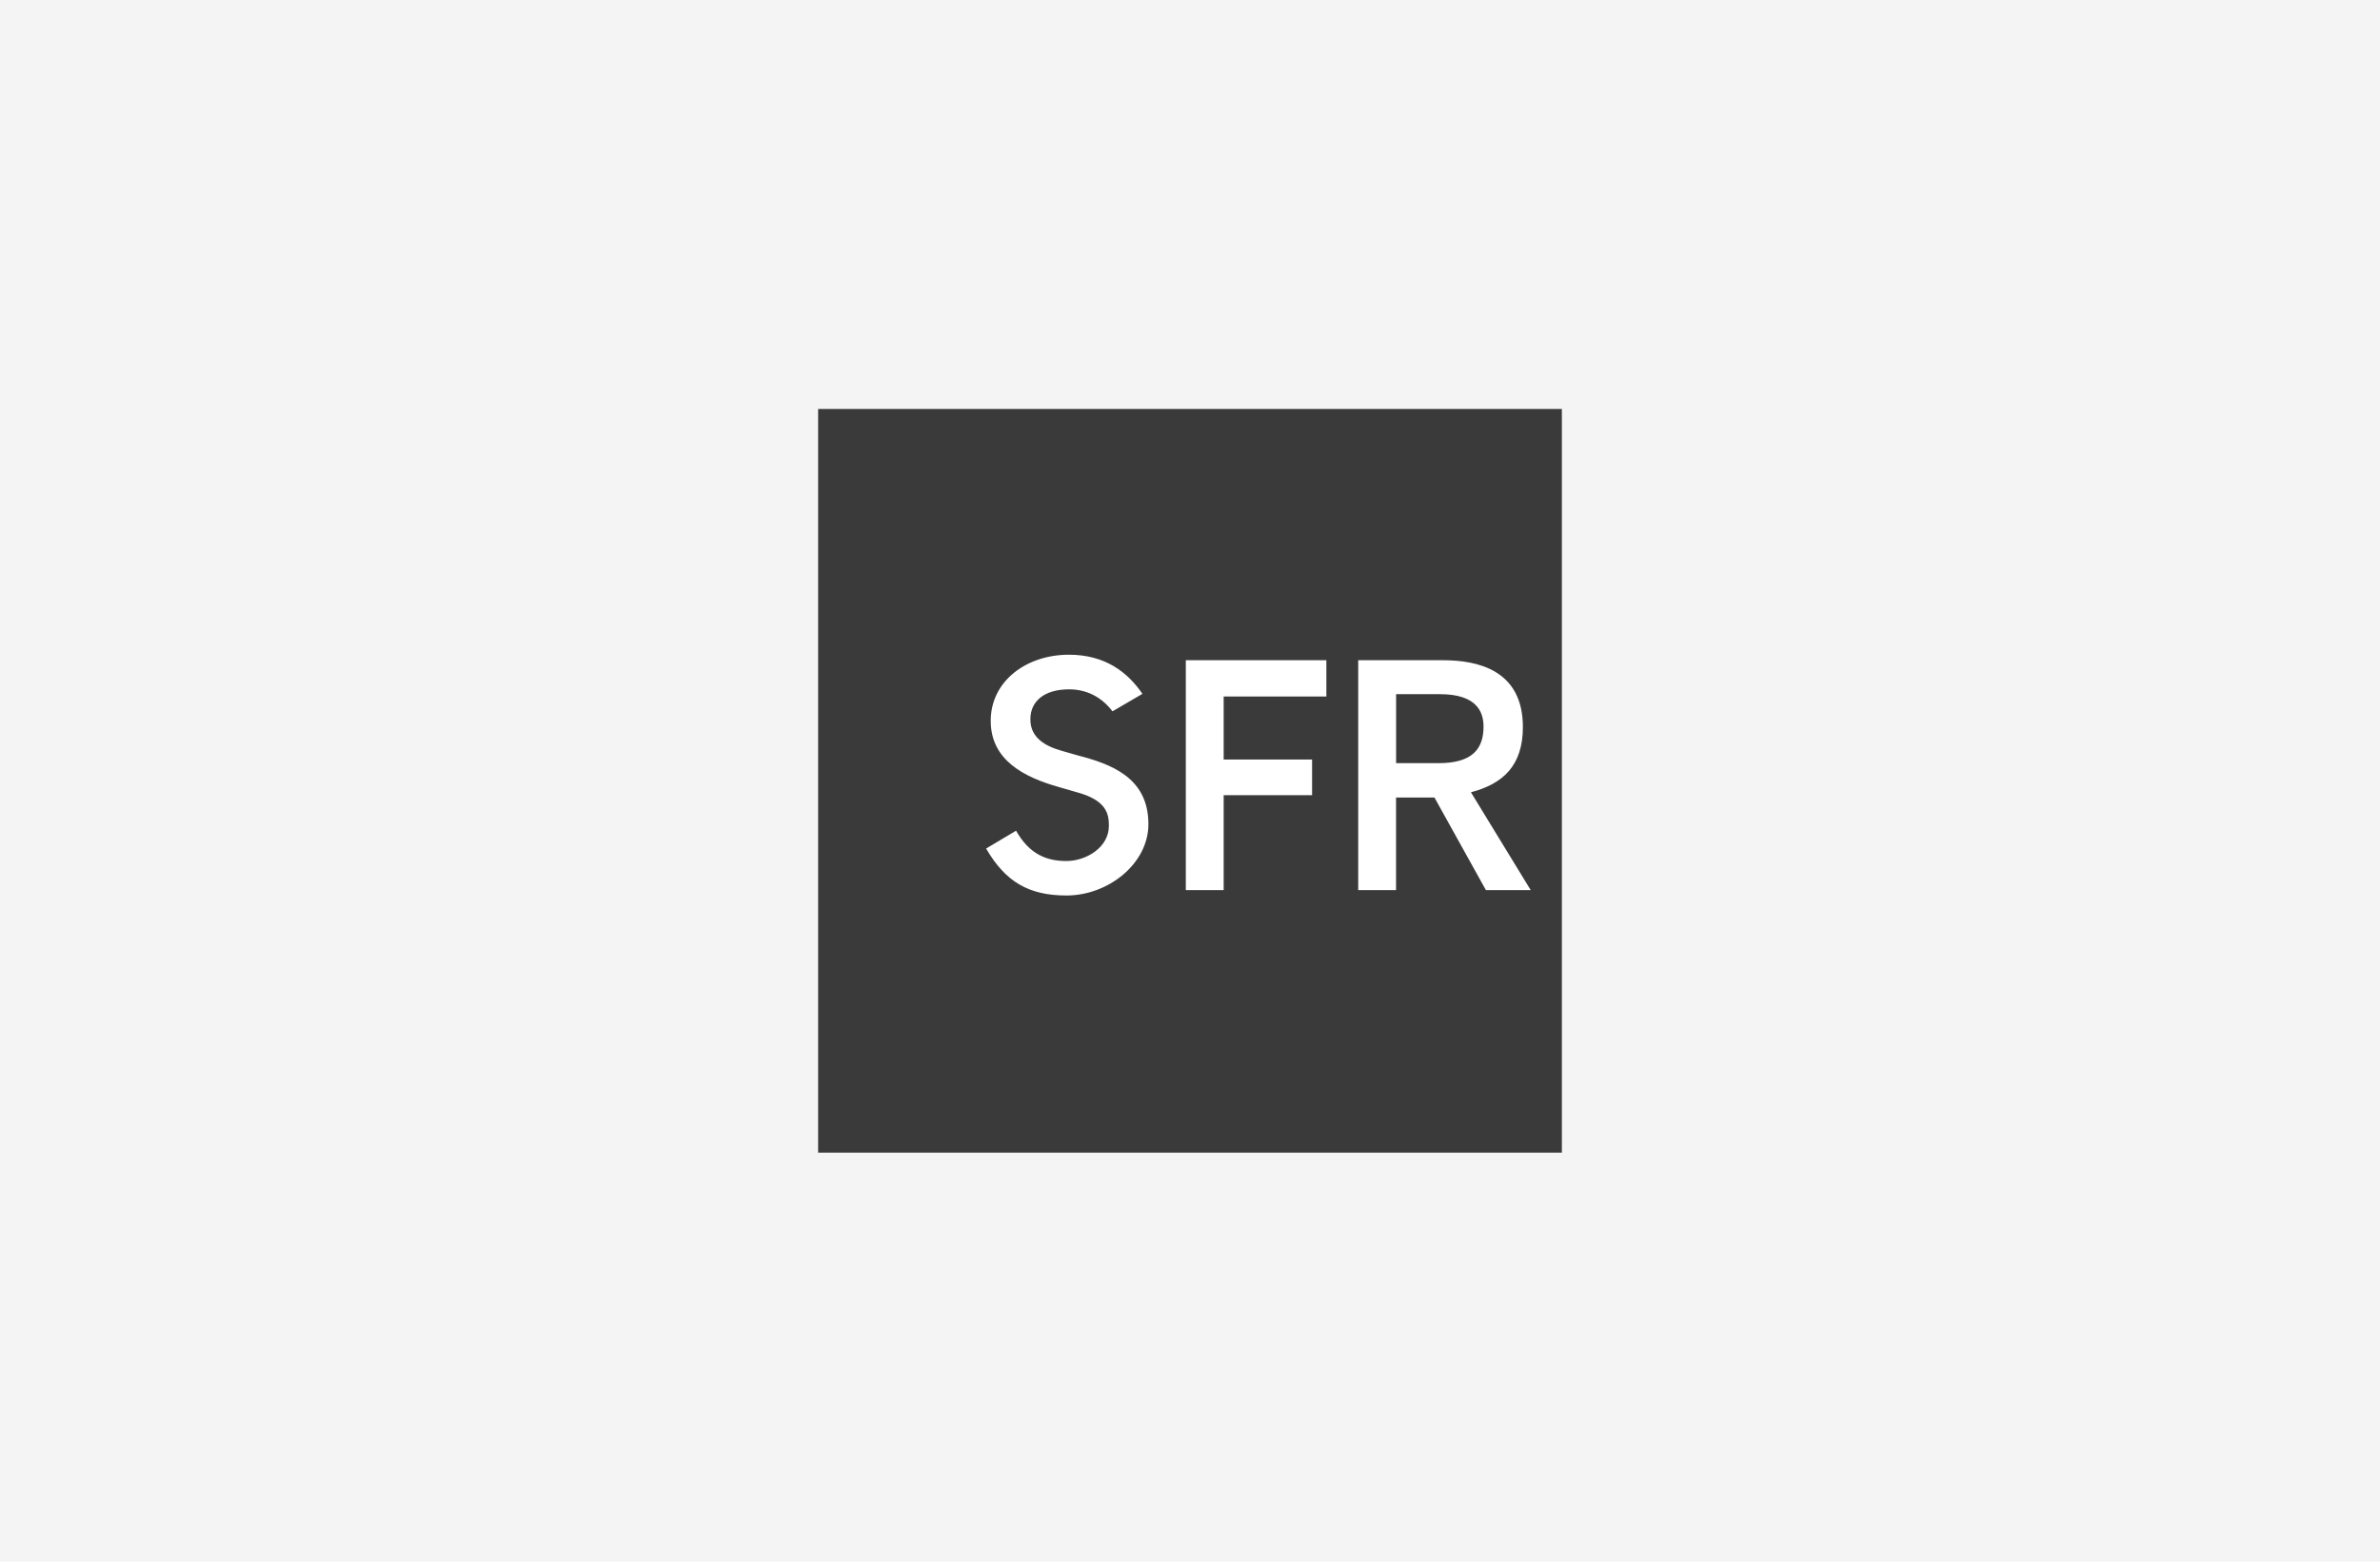 <svg width="640" height="420" viewBox="0 0 640 420" fill="none" xmlns="http://www.w3.org/2000/svg">
<rect width="640" height="420" fill="#F4F4F4"/>
<g style="mix-blend-mode:luminosity" clip-path="url(#clip0_1_226)">
<path d="M420 110H220V310H420V110Z" fill="#3A3A3A"/>
<path d="M318.878 239.387V177.565H356.669V187.33H329.053V204.264H352.83V213.86H329.053V239.387H318.878ZM399.567 239.387L385.738 214.495H375.408V239.387H365.234V177.565H388.066C397.253 177.565 409.515 180.147 409.515 195.529C409.515 205.986 404.097 210.826 395.545 213.083L411.618 239.387H399.539H399.567ZM386.825 205.251C396.039 205.251 398.932 201.315 398.932 195.416C398.932 191.521 397.182 186.695 387.177 186.695H375.422V205.251H386.825ZM285.279 201.851C277.941 199.791 277.08 195.924 277.08 193.412C277.08 188.614 280.792 185.397 287.48 185.397C292.095 185.397 296.173 187.372 299.15 191.31L307.208 186.611C303.3 180.867 297.245 176.083 287.452 176.083C275.895 176.083 266.412 183.266 266.412 193.864C266.412 204.461 275.373 209.047 284.926 211.729C284.926 211.729 289.315 212.999 289.357 213.013C297.556 215.172 298.191 218.883 298.191 222.086C298.191 227.942 292.053 231.569 286.747 231.569C281.441 231.569 276.798 229.749 273.228 223.413L265.17 228.211C270.392 237.186 276.657 240.841 286.803 240.841C297.994 240.841 308.817 232.303 308.817 221.635C308.817 209.005 298.572 205.435 289.71 203.135C289.668 203.135 285.293 201.865 285.293 201.865L285.279 201.851Z" fill="white"/>
</g>
<defs>
<clipPath id="clip0_1_226">
<rect width="200" height="200" fill="white" transform="translate(220 110)"/>
</clipPath>
</defs>
</svg>
